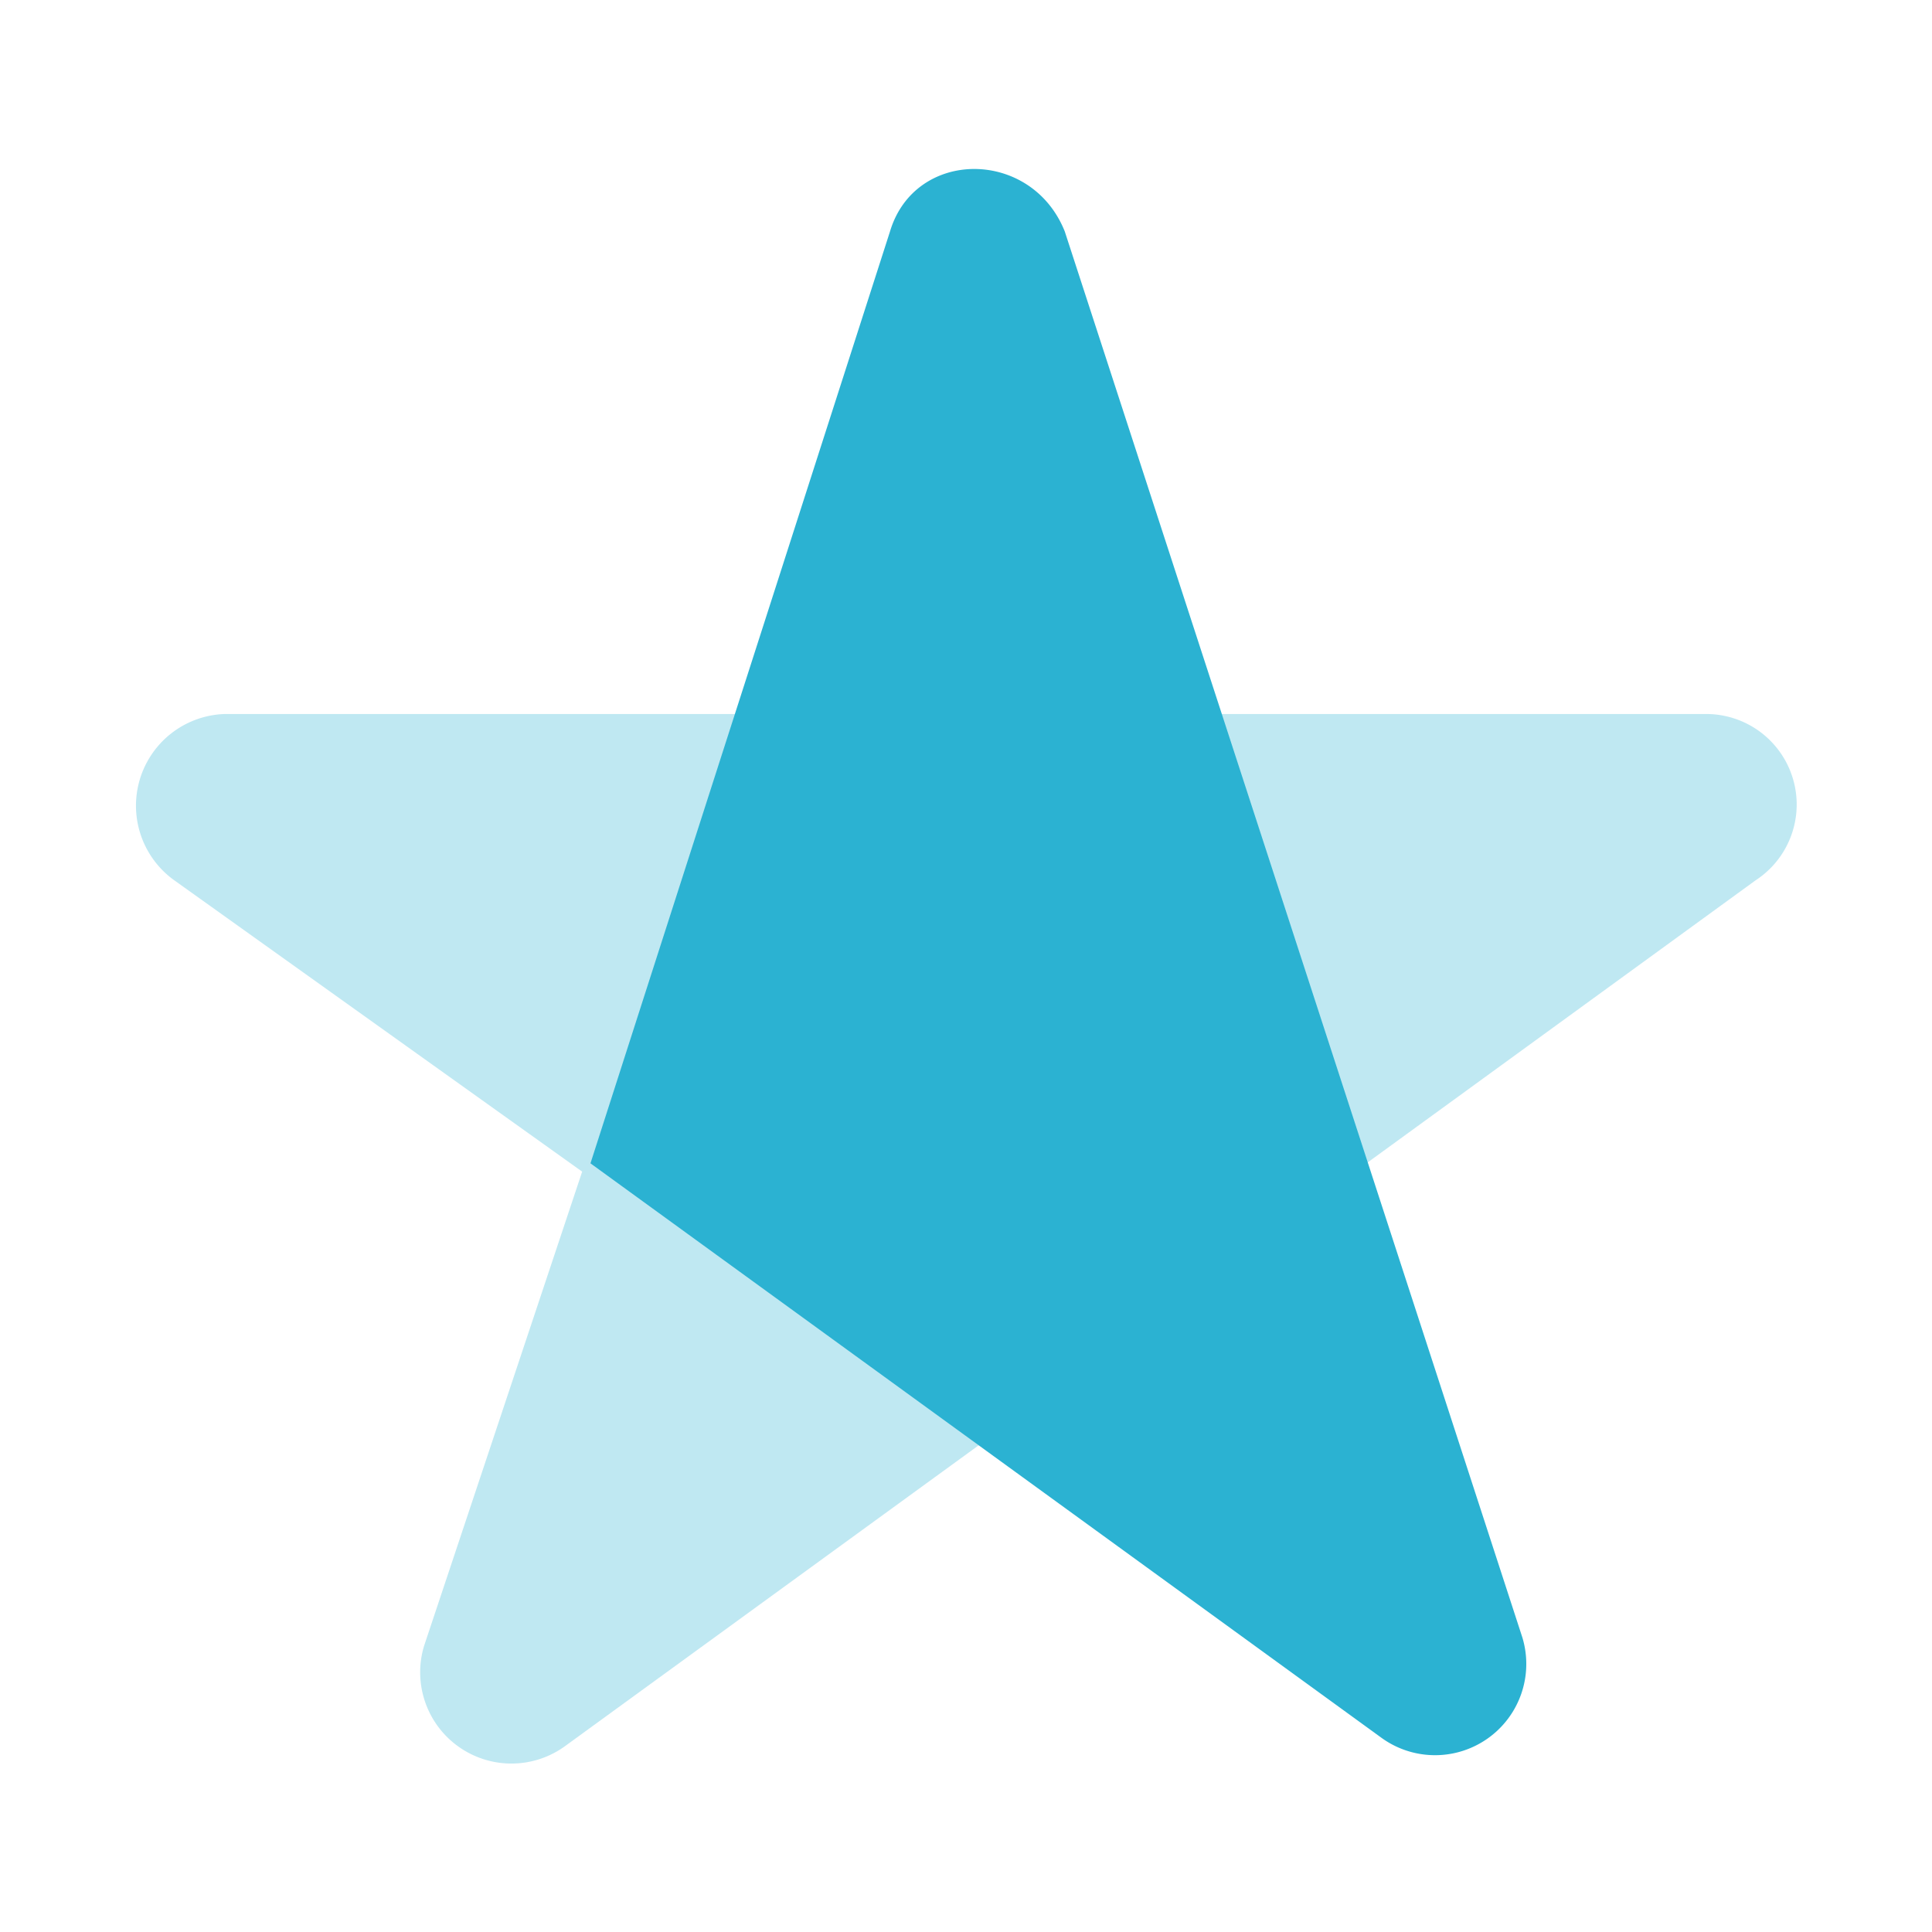 <?xml version="1.0" encoding="UTF-8"?> <svg xmlns="http://www.w3.org/2000/svg" width="70" height="70" viewBox="0 0 70 70"><g id="icon_wm_004" data-name="icon wm 004" transform="translate(-428 -252)"><g id="external-drive" transform="translate(428 252)"><path id="Vector" d="M0,0H70V70H0Z" fill="none" opacity="0"></path><g id="Group_24" data-name="Group 24" transform="translate(4.904 6.123)"><path id="Path_11" data-name="Path 11" d="M17.586,45.933a3.306,3.306,0,0,1-5.125-3.618l5.728-17.184L3.416,14.579A3.325,3.325,0,0,1,5.225,8.55H58.888A3.279,3.279,0,0,1,60.7,14.579Z" transform="translate(-2 11.197)" fill="#2bb2d2" opacity="0.3"></path><path id="Path_12" data-name="Path 12" d="M18.323,4.261,7.47,38.027l28.64,20.8a3.306,3.306,0,0,0,5.125-3.618L24.654,4.261C23.448,1.246,19.227,1.246,18.323,4.261Z" transform="translate(9.02 -2)" fill="#2bb2d2"></path></g></g></g></svg> 